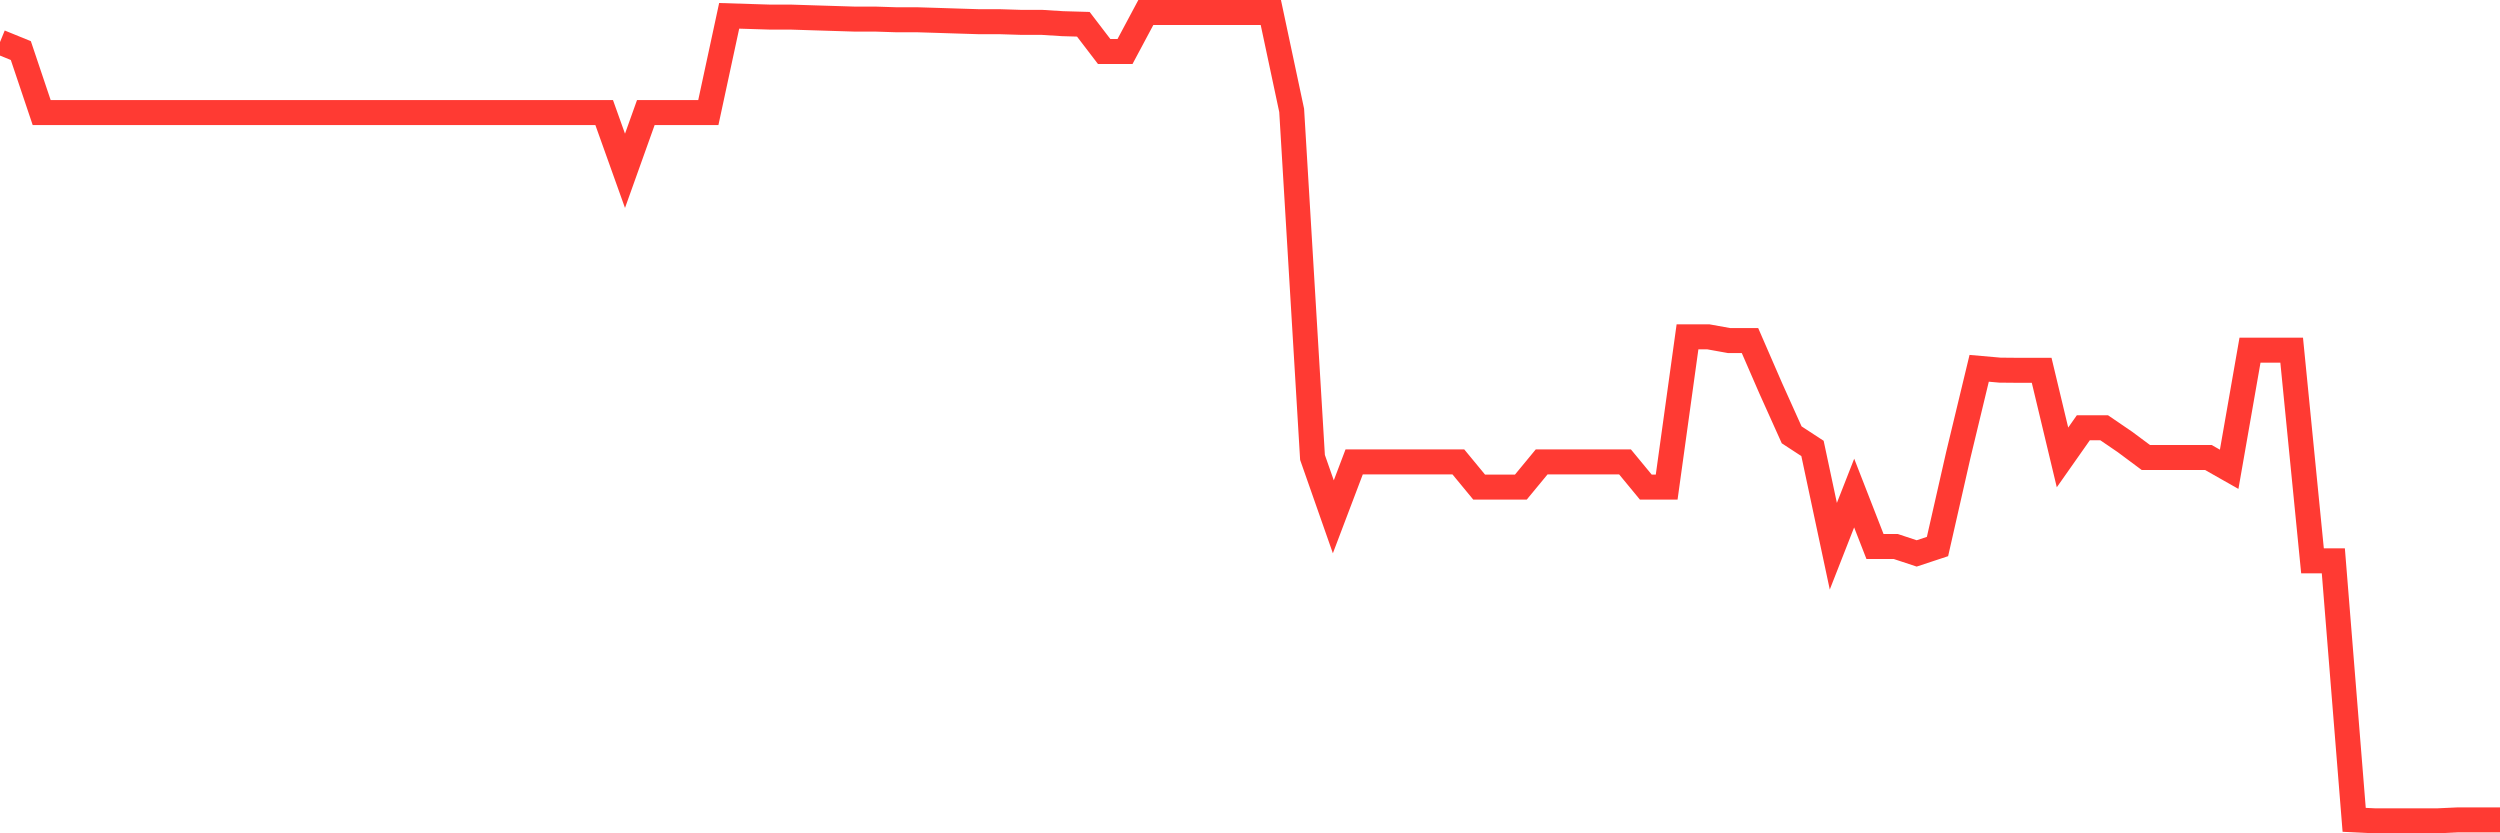 <svg
  xmlns="http://www.w3.org/2000/svg"
  xmlns:xlink="http://www.w3.org/1999/xlink"
  width="120"
  height="40"
  viewBox="0 0 120 40"
  preserveAspectRatio="none"
>
  <polyline
    points="0,2.02 1,2.428 2,5.402 3,5.402 4,5.402 5,5.402 6,5.402 7,5.402 8,5.402 9,5.402 10,5.402 11,5.402 12,5.402 13,5.402 14,5.402 15,5.402 16,5.402 17,5.402 18,5.402 19,5.402 20,5.402 21,5.402 22,5.402 23,5.402 24,5.402 25,5.402 26,5.402 27,5.402 28,5.402 29,5.402 30,8.199 31,5.402 32,5.402 33,5.402 34,5.402 35,0.76 36,0.791 37,0.822 38,0.822 39,0.854 40,0.885 41,0.916 42,0.916 43,0.948 44,0.948 45,0.979 46,1.011 47,1.042 48,1.042 49,1.073 50,1.073 51,1.136 52,1.165 53,2.473 54,2.473 55,0.6 56,0.6 57,0.6 58,0.6 59,0.6 60,0.6 61,0.6 62,5.299 63,21.956 64,24.807 65,22.17 66,22.17 67,22.17 68,22.17 69,22.17 70,22.17 71,23.382 72,23.382 73,23.382 74,22.17 75,22.17 76,22.17 77,22.17 78,22.17 79,23.382 80,23.382 81,16.168 82,16.168 83,16.348 84,16.348 85,18.649 86,20.872 87,21.525 88,26.219 89,23.667 90,26.233 91,26.233 92,26.564 93,26.233 94,21.833 95,17.679 96,17.767 97,17.776 98,17.776 99,21.956 100,20.533 101,20.533 102,21.215 103,21.959 104,21.959 105,21.959 106,21.959 107,22.526 108,16.809 109,16.809 110,16.809 111,26.92 112,26.92 113,39.352 114,39.4 115,39.4 116,39.4 117,39.4 118,39.354 119,39.354 120,39.354"
    fill="none"
    stroke="#ff3a33"
    stroke-width="1.2"
  >
  </polyline>
</svg>